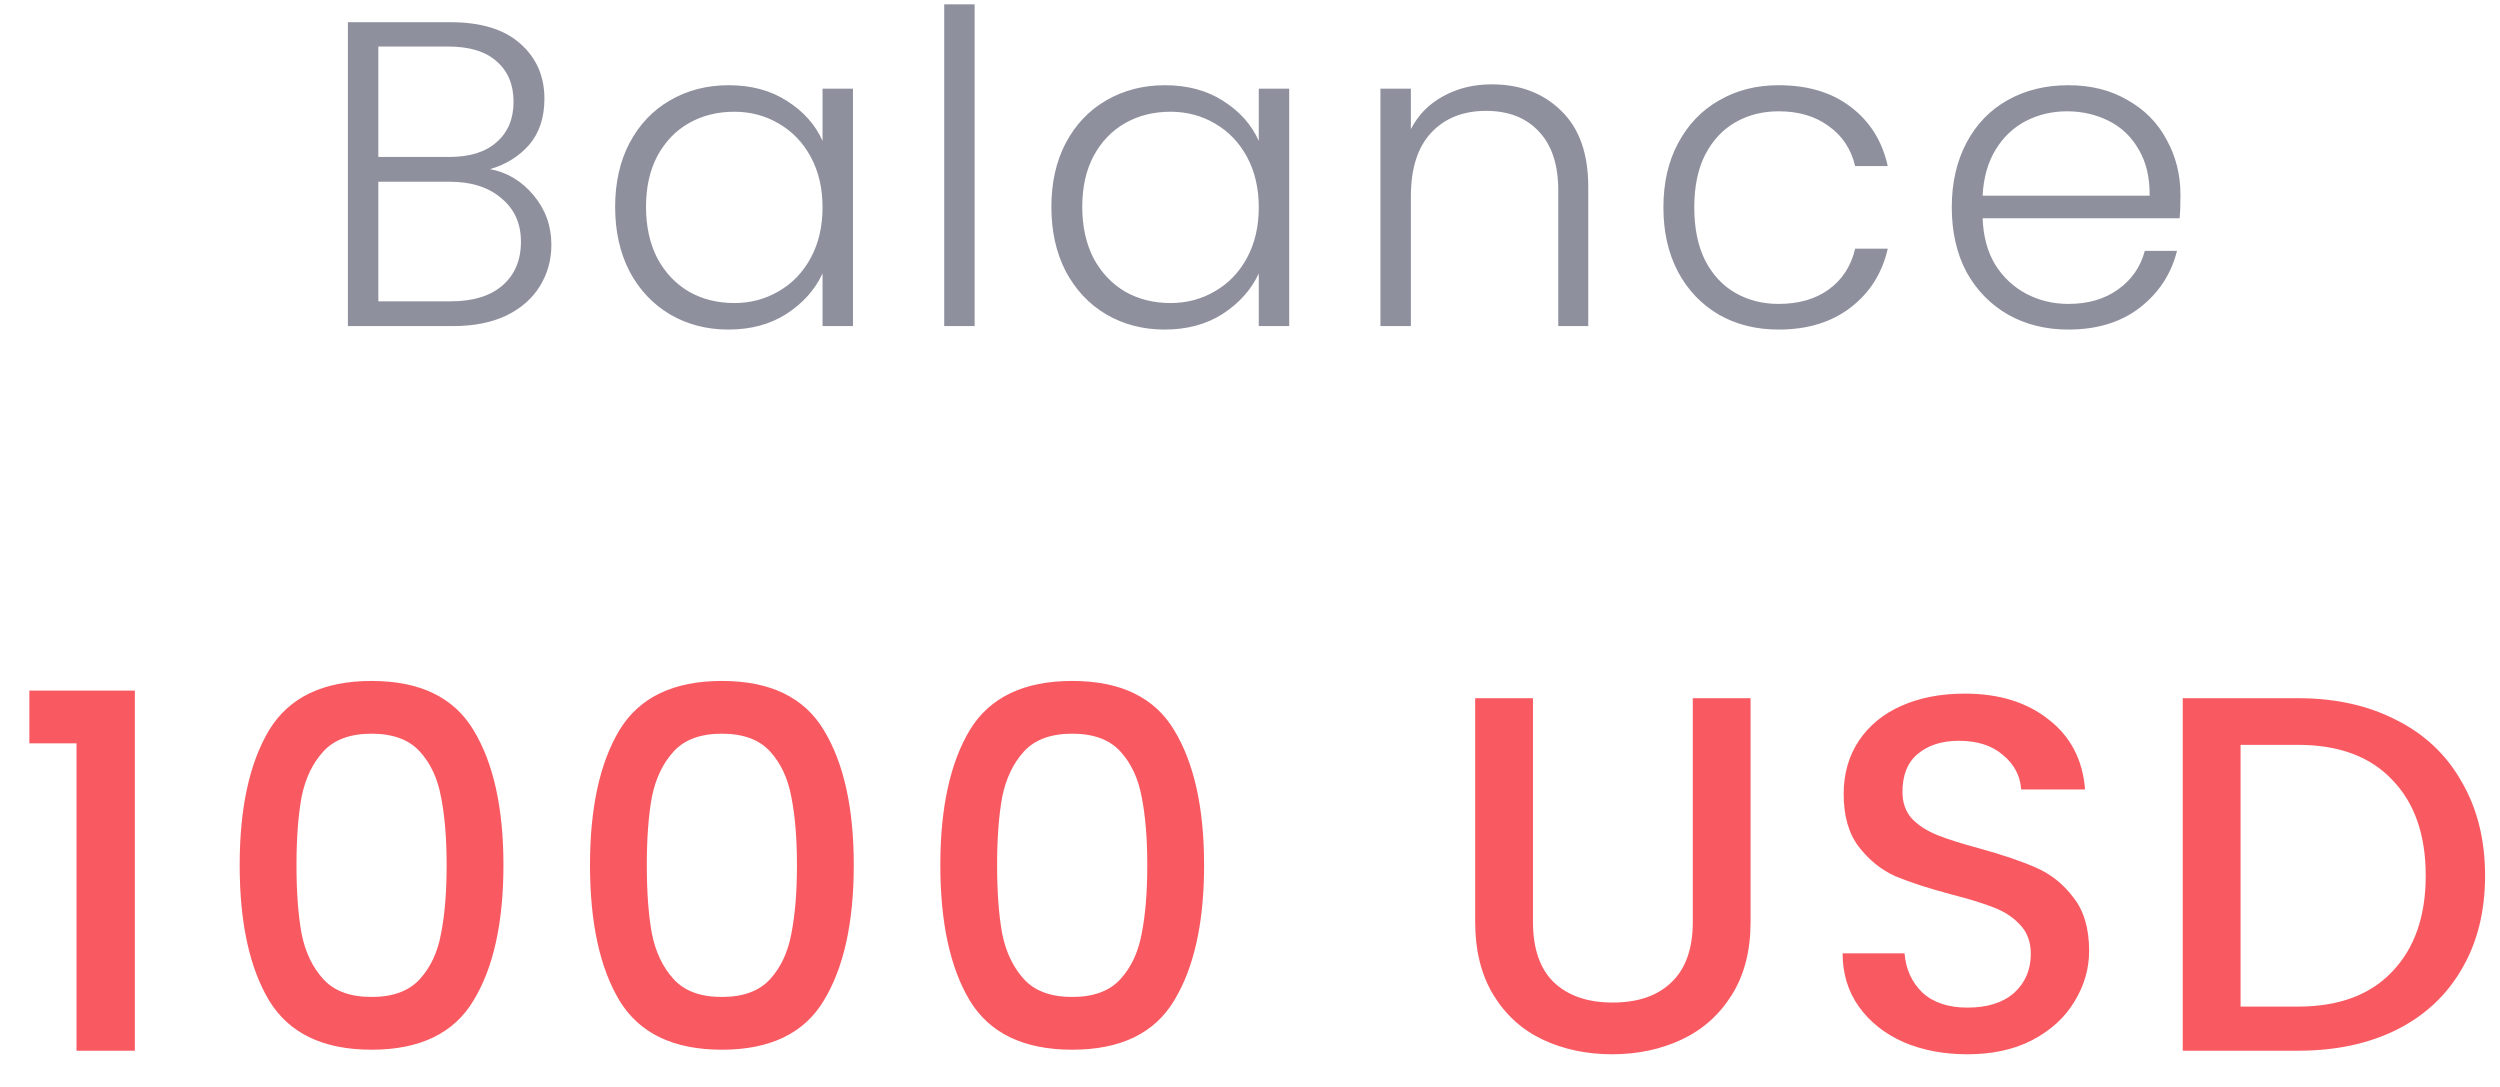 <svg width="69" height="30" viewBox="0 0 69 30" fill="none" xmlns="http://www.w3.org/2000/svg">
<path d="M13.526 4.668C13.998 4.756 14.398 4.996 14.726 5.388C15.054 5.78 15.218 6.236 15.218 6.756C15.218 7.18 15.11 7.564 14.894 7.908C14.686 8.244 14.378 8.512 13.97 8.712C13.562 8.904 13.074 9 12.506 9H9.602V0.612H12.422C13.27 0.612 13.914 0.808 14.354 1.2C14.802 1.592 15.026 2.1 15.026 2.724C15.026 3.244 14.886 3.668 14.606 3.996C14.326 4.316 13.966 4.54 13.526 4.668ZM10.442 4.332H12.398C12.966 4.332 13.402 4.196 13.706 3.924C14.018 3.652 14.174 3.28 14.174 2.808C14.174 2.336 14.018 1.964 13.706 1.692C13.402 1.42 12.954 1.284 12.362 1.284H10.442V4.332ZM12.446 8.316C13.054 8.316 13.526 8.172 13.862 7.884C14.206 7.588 14.378 7.184 14.378 6.672C14.378 6.168 14.198 5.768 13.838 5.472C13.486 5.168 13.01 5.016 12.41 5.016H10.442V8.316H12.446ZM16.978 5.712C16.978 5.04 17.11 4.452 17.374 3.948C17.646 3.436 18.018 3.044 18.49 2.772C18.97 2.492 19.51 2.352 20.11 2.352C20.734 2.352 21.27 2.496 21.718 2.784C22.174 3.072 22.502 3.44 22.702 3.888V2.448H23.542V9H22.702V7.548C22.494 7.996 22.162 8.368 21.706 8.664C21.258 8.952 20.722 9.096 20.098 9.096C19.506 9.096 18.97 8.956 18.49 8.676C18.018 8.396 17.646 8 17.374 7.488C17.11 6.976 16.978 6.384 16.978 5.712ZM22.702 5.724C22.702 5.196 22.594 4.732 22.378 4.332C22.162 3.932 21.866 3.624 21.49 3.408C21.122 3.192 20.714 3.084 20.266 3.084C19.802 3.084 19.386 3.188 19.018 3.396C18.65 3.604 18.358 3.908 18.142 4.308C17.934 4.7 17.83 5.168 17.83 5.712C17.83 6.248 17.934 6.72 18.142 7.128C18.358 7.528 18.65 7.836 19.018 8.052C19.386 8.26 19.802 8.364 20.266 8.364C20.714 8.364 21.122 8.256 21.49 8.04C21.866 7.824 22.162 7.516 22.378 7.116C22.594 6.716 22.702 6.252 22.702 5.724ZM26.9 0.12V9H26.06V0.12H26.9ZM29.018 5.712C29.018 5.04 29.15 4.452 29.414 3.948C29.686 3.436 30.058 3.044 30.53 2.772C31.01 2.492 31.55 2.352 32.15 2.352C32.774 2.352 33.31 2.496 33.758 2.784C34.214 3.072 34.542 3.44 34.742 3.888V2.448H35.582V9H34.742V7.548C34.534 7.996 34.202 8.368 33.746 8.664C33.298 8.952 32.762 9.096 32.138 9.096C31.546 9.096 31.01 8.956 30.53 8.676C30.058 8.396 29.686 8 29.414 7.488C29.15 6.976 29.018 6.384 29.018 5.712ZM34.742 5.724C34.742 5.196 34.634 4.732 34.418 4.332C34.202 3.932 33.906 3.624 33.53 3.408C33.162 3.192 32.754 3.084 32.306 3.084C31.842 3.084 31.426 3.188 31.058 3.396C30.69 3.604 30.398 3.908 30.182 4.308C29.974 4.7 29.87 5.168 29.87 5.712C29.87 6.248 29.974 6.72 30.182 7.128C30.398 7.528 30.69 7.836 31.058 8.052C31.426 8.26 31.842 8.364 32.306 8.364C32.754 8.364 33.162 8.256 33.53 8.04C33.906 7.824 34.202 7.516 34.418 7.116C34.634 6.716 34.742 6.252 34.742 5.724ZM41.172 2.328C41.956 2.328 42.596 2.572 43.092 3.06C43.588 3.54 43.836 4.24 43.836 5.16V9H43.008V5.256C43.008 4.544 42.828 4 42.468 3.624C42.116 3.248 41.632 3.06 41.016 3.06C40.384 3.06 39.88 3.26 39.504 3.66C39.128 4.06 38.94 4.648 38.94 5.424V9H38.1V2.448H38.94V3.564C39.148 3.164 39.448 2.86 39.84 2.652C40.232 2.436 40.676 2.328 41.172 2.328ZM45.91 5.724C45.91 5.044 46.046 4.452 46.318 3.948C46.59 3.436 46.966 3.044 47.446 2.772C47.926 2.492 48.474 2.352 49.09 2.352C49.898 2.352 50.562 2.552 51.082 2.952C51.61 3.352 51.95 3.896 52.102 4.584H51.202C51.09 4.112 50.846 3.744 50.47 3.48C50.102 3.208 49.642 3.072 49.09 3.072C48.65 3.072 48.254 3.172 47.902 3.372C47.55 3.572 47.27 3.872 47.062 4.272C46.862 4.664 46.762 5.148 46.762 5.724C46.762 6.3 46.862 6.788 47.062 7.188C47.27 7.588 47.55 7.888 47.902 8.088C48.254 8.288 48.65 8.388 49.09 8.388C49.642 8.388 50.102 8.256 50.47 7.992C50.846 7.72 51.09 7.344 51.202 6.864H52.102C51.95 7.536 51.61 8.076 51.082 8.484C50.554 8.892 49.89 9.096 49.09 9.096C48.474 9.096 47.926 8.96 47.446 8.688C46.966 8.408 46.59 8.016 46.318 7.512C46.046 7 45.91 6.404 45.91 5.724ZM60.181 5.376C60.181 5.656 60.173 5.872 60.157 6.024H54.721C54.737 6.52 54.853 6.948 55.069 7.308C55.293 7.66 55.581 7.928 55.933 8.112C56.285 8.296 56.669 8.388 57.085 8.388C57.629 8.388 58.085 8.256 58.453 7.992C58.829 7.728 59.077 7.372 59.197 6.924H60.085C59.925 7.564 59.581 8.088 59.053 8.496C58.533 8.896 57.877 9.096 57.085 9.096C56.469 9.096 55.917 8.96 55.429 8.688C54.941 8.408 54.557 8.016 54.277 7.512C54.005 7 53.869 6.404 53.869 5.724C53.869 5.044 54.005 4.448 54.277 3.936C54.549 3.424 54.929 3.032 55.417 2.76C55.905 2.488 56.461 2.352 57.085 2.352C57.709 2.352 58.253 2.488 58.717 2.76C59.189 3.024 59.549 3.388 59.797 3.852C60.053 4.316 60.181 4.824 60.181 5.376ZM59.329 5.4C59.337 4.904 59.237 4.48 59.029 4.128C58.829 3.776 58.553 3.512 58.201 3.336C57.849 3.16 57.465 3.072 57.049 3.072C56.641 3.072 56.265 3.16 55.921 3.336C55.577 3.512 55.297 3.776 55.081 4.128C54.865 4.48 54.745 4.904 54.721 5.4H59.329Z" fill="#8F909E"/>
<path d="M0.81 20.516V19.06H3.722V29H2.112V20.516H0.81ZM10.255 18.794C8.92 18.794 7.978 19.247 7.427 20.152C6.886 21.057 6.615 22.299 6.615 23.876C6.615 25.463 6.886 26.709 7.427 27.614C7.978 28.519 8.92 28.972 10.255 28.972C11.59 28.972 12.528 28.519 13.069 27.614C13.62 26.709 13.895 25.463 13.895 23.876C13.895 22.299 13.62 21.057 13.069 20.152C12.528 19.247 11.59 18.794 10.255 18.794ZM10.255 20.25C10.843 20.25 11.286 20.413 11.585 20.74C11.884 21.067 12.08 21.487 12.173 22C12.276 22.513 12.327 23.139 12.327 23.876C12.327 24.623 12.276 25.253 12.173 25.766C12.08 26.279 11.884 26.699 11.585 27.026C11.286 27.353 10.843 27.516 10.255 27.516C9.667 27.516 9.224 27.353 8.925 27.026C8.626 26.699 8.426 26.279 8.323 25.766C8.23 25.253 8.183 24.623 8.183 23.876C8.183 23.139 8.23 22.513 8.323 22C8.426 21.487 8.626 21.067 8.925 20.74C9.224 20.413 9.667 20.25 10.255 20.25ZM19.924 18.794C18.589 18.794 17.646 19.247 17.096 20.152C16.554 21.057 16.284 22.299 16.284 23.876C16.284 25.463 16.554 26.709 17.096 27.614C17.646 28.519 18.589 28.972 19.924 28.972C21.258 28.972 22.196 28.519 22.738 27.614C23.288 26.709 23.564 25.463 23.564 23.876C23.564 22.299 23.288 21.057 22.738 20.152C22.196 19.247 21.258 18.794 19.924 18.794ZM19.924 20.25C20.512 20.25 20.955 20.413 21.254 20.74C21.552 21.067 21.748 21.487 21.842 22C21.944 22.513 21.996 23.139 21.996 23.876C21.996 24.623 21.944 25.253 21.842 25.766C21.748 26.279 21.552 26.699 21.254 27.026C20.955 27.353 20.512 27.516 19.924 27.516C19.336 27.516 18.892 27.353 18.594 27.026C18.295 26.699 18.094 26.279 17.992 25.766C17.898 25.253 17.852 24.623 17.852 23.876C17.852 23.139 17.898 22.513 17.992 22C18.094 21.487 18.295 21.067 18.594 20.74C18.892 20.413 19.336 20.25 19.924 20.25ZM29.593 18.794C28.258 18.794 27.315 19.247 26.765 20.152C26.223 21.057 25.953 22.299 25.953 23.876C25.953 25.463 26.223 26.709 26.765 27.614C27.315 28.519 28.258 28.972 29.593 28.972C30.927 28.972 31.865 28.519 32.407 27.614C32.957 26.709 33.233 25.463 33.233 23.876C33.233 22.299 32.957 21.057 32.407 20.152C31.865 19.247 30.927 18.794 29.593 18.794ZM29.593 20.25C30.18 20.25 30.624 20.413 30.922 20.74C31.221 21.067 31.417 21.487 31.511 22C31.613 22.513 31.665 23.139 31.665 23.876C31.665 24.623 31.613 25.253 31.511 25.766C31.417 26.279 31.221 26.699 30.922 27.026C30.624 27.353 30.18 27.516 29.593 27.516C29.005 27.516 28.561 27.353 28.262 27.026C27.964 26.699 27.763 26.279 27.66 25.766C27.567 25.253 27.52 24.623 27.52 23.876C27.52 23.139 27.567 22.513 27.66 22C27.763 21.487 27.964 21.067 28.262 20.74C28.561 20.413 29.005 20.25 29.593 20.25ZM42.31 19.27V25.444C42.31 26.181 42.502 26.737 42.885 27.11C43.276 27.483 43.818 27.67 44.508 27.67C45.209 27.67 45.75 27.483 46.133 27.11C46.525 26.737 46.721 26.181 46.721 25.444V19.27H48.316V25.444C48.316 26.237 48.144 26.909 47.798 27.46C47.453 28.011 46.991 28.421 46.413 28.692C45.834 28.963 45.194 29.098 44.495 29.098C43.794 29.098 43.155 28.963 42.577 28.692C42.007 28.421 41.554 28.011 41.218 27.46C40.883 26.909 40.715 26.237 40.715 25.444V19.27H42.31ZM54.3 29.098C53.647 29.098 53.059 28.986 52.536 28.762C52.014 28.529 51.603 28.202 51.304 27.782C51.006 27.362 50.856 26.872 50.856 26.312H52.565C52.602 26.751 52.765 27.11 53.054 27.39C53.353 27.67 53.769 27.81 54.3 27.81C54.851 27.81 55.281 27.675 55.589 27.404C55.897 27.124 56.05 26.765 56.05 26.326C56.05 25.999 55.953 25.733 55.757 25.528C55.57 25.323 55.332 25.164 55.042 25.052C54.763 24.94 54.37 24.819 53.867 24.688C53.232 24.52 52.714 24.352 52.312 24.184C51.92 24.007 51.584 23.736 51.304 23.372C51.025 23.008 50.885 22.523 50.885 21.916C50.885 21.356 51.025 20.866 51.304 20.446C51.584 20.026 51.977 19.704 52.48 19.48C52.984 19.256 53.568 19.144 54.23 19.144C55.173 19.144 55.943 19.382 56.541 19.858C57.147 20.325 57.483 20.969 57.548 21.79H55.785C55.757 21.407 55.589 21.09 55.281 20.838C54.982 20.577 54.576 20.446 54.062 20.446C53.596 20.446 53.218 20.567 52.928 20.81C52.648 21.043 52.508 21.393 52.508 21.86C52.508 22.159 52.597 22.406 52.775 22.602C52.961 22.789 53.194 22.938 53.474 23.05C53.755 23.162 54.137 23.283 54.623 23.414C55.267 23.591 55.789 23.769 56.191 23.946C56.601 24.123 56.947 24.399 57.227 24.772C57.516 25.136 57.66 25.626 57.66 26.242C57.66 26.737 57.525 27.203 57.255 27.642C56.993 28.081 56.606 28.435 56.093 28.706C55.589 28.967 54.991 29.098 54.3 29.098ZM63.422 19.27C64.458 19.27 65.363 19.471 66.138 19.872C66.922 20.264 67.524 20.833 67.944 21.58C68.373 22.317 68.588 23.181 68.588 24.17C68.588 25.159 68.373 26.018 67.944 26.746C67.524 27.474 66.922 28.034 66.138 28.426C65.363 28.809 64.458 29 63.422 29H60.244V19.27H63.422ZM63.422 27.782C64.551 27.782 65.419 27.46 66.026 26.816C66.642 26.172 66.95 25.29 66.95 24.17C66.95 23.041 66.642 22.159 66.026 21.524C65.419 20.88 64.551 20.558 63.422 20.558H61.84V27.782H63.422Z" fill="#F95A61"/>
</svg>
